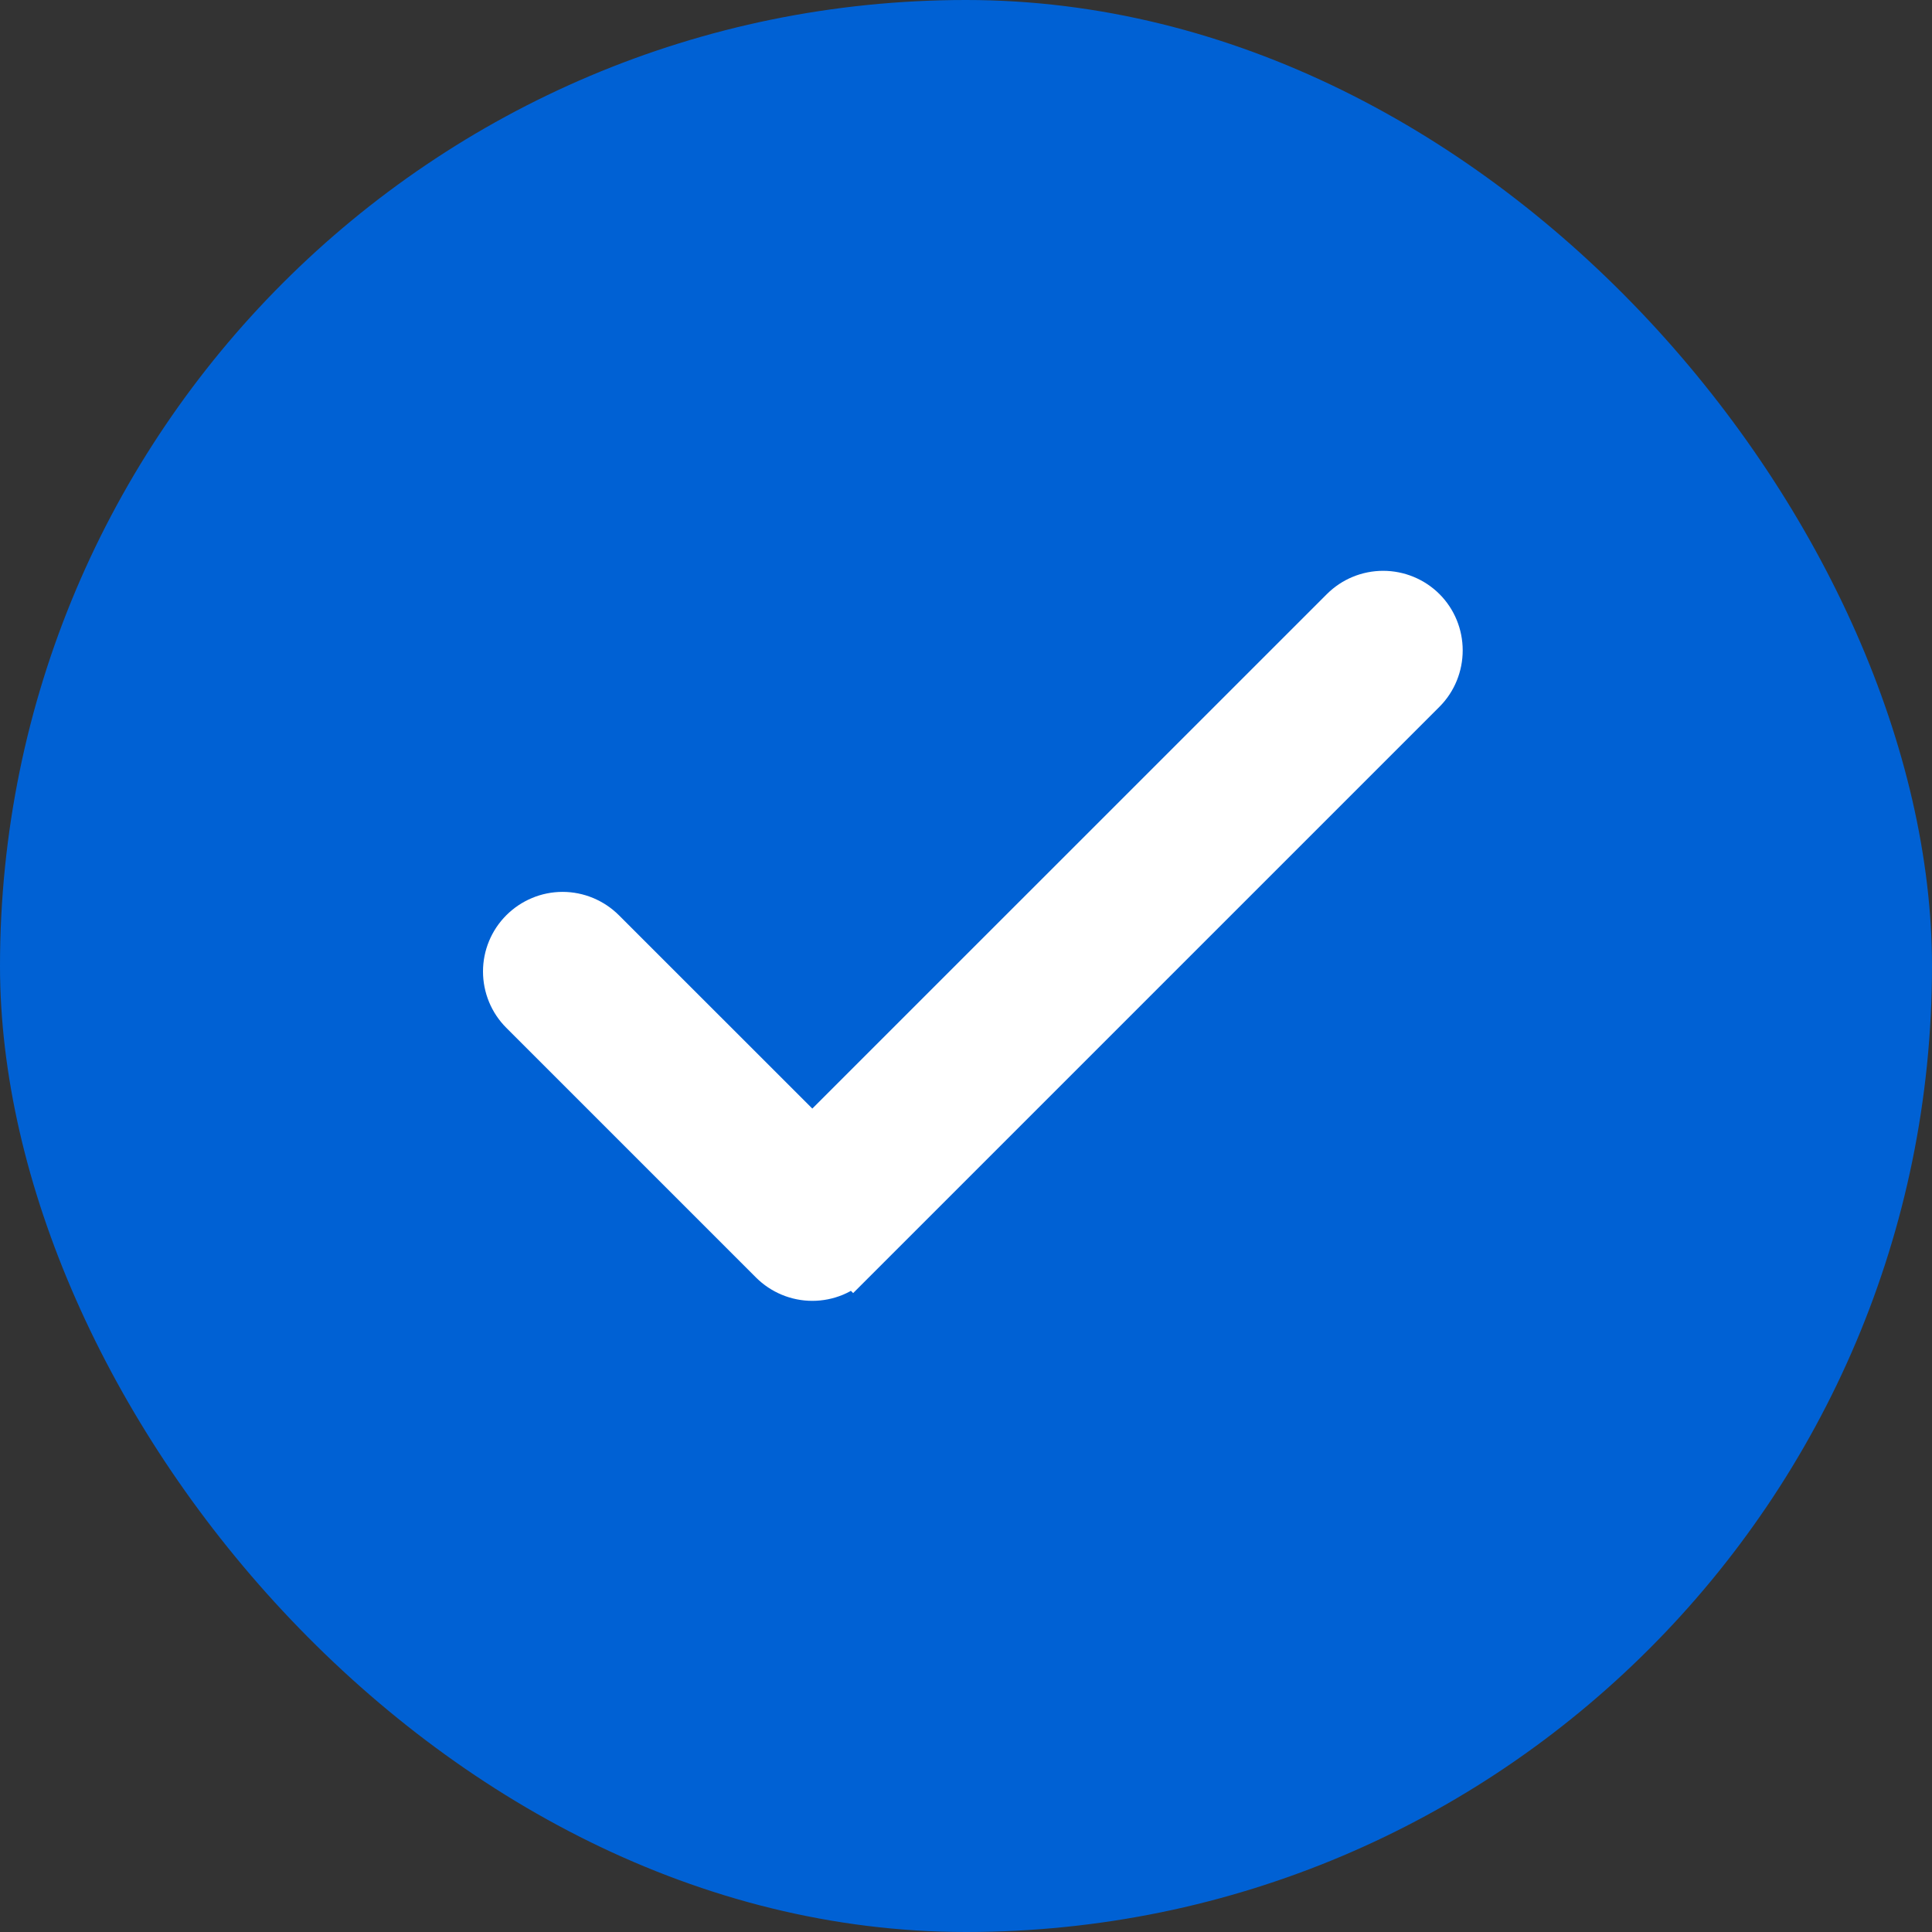 <svg width="22" height="22" viewBox="0 0 22 22" fill="none" xmlns="http://www.w3.org/2000/svg">
<rect x="0" y="0" width="22" height="22" fill="#333333" stroke="none"/>
<rect width="22" height="22" rx="11" fill="#0061D4"/>
<path d="M15.75 6.75C15.924 6.75 16.092 6.819 16.215 6.942C16.338 7.065 16.406 7.232 16.406 7.406C16.406 7.58 16.338 7.748 16.215 7.871L9.715 14.371L9.714 14.37C9.653 14.431 9.581 14.48 9.502 14.513C9.422 14.546 9.336 14.563 9.25 14.563C9.164 14.563 9.079 14.546 8.999 14.513C8.92 14.48 8.847 14.432 8.786 14.371L5.942 11.527C5.819 11.404 5.75 11.237 5.75 11.062C5.75 10.889 5.819 10.722 5.942 10.599C6.065 10.476 6.232 10.406 6.406 10.406C6.58 10.406 6.748 10.476 6.871 10.599L9.25 12.977L15.286 6.942C15.409 6.819 15.576 6.75 15.75 6.75Z" fill="white" stroke="white" stroke-width="0.5"/>
</svg>
